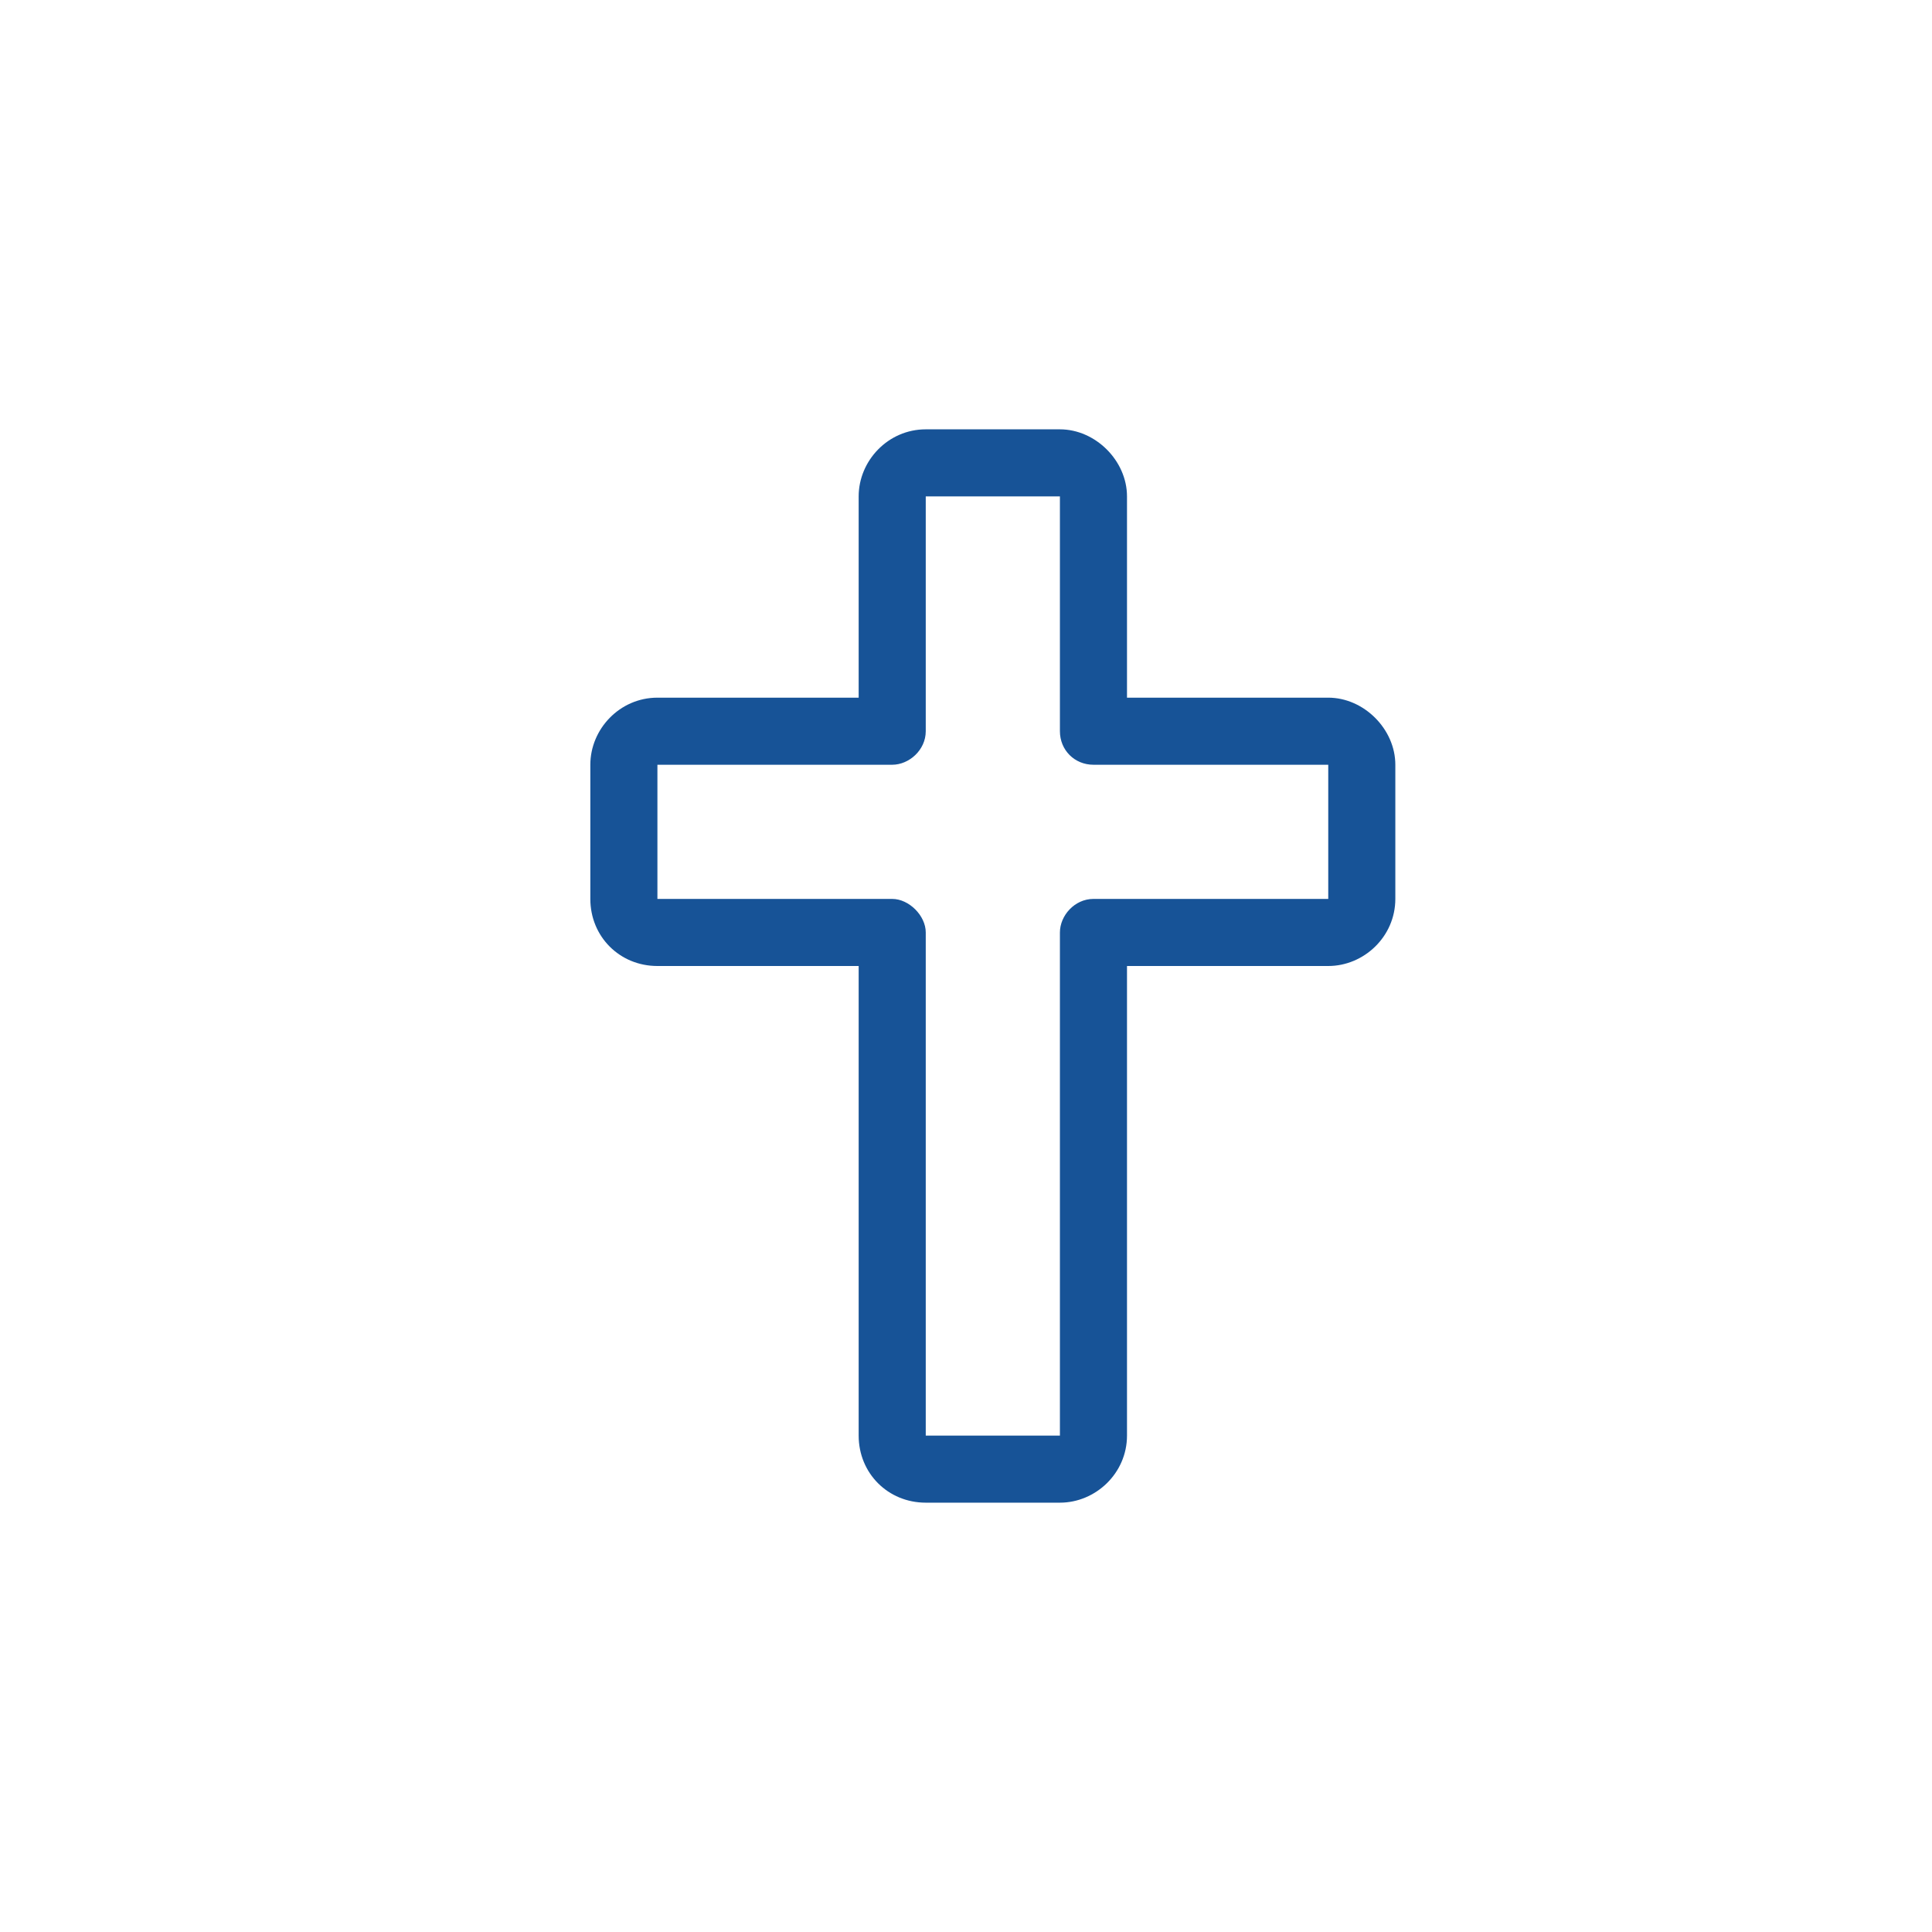 <svg width="36" height="36" viewBox="0 0 36 36" fill="none" xmlns="http://www.w3.org/2000/svg">
<path d="M24.75 13H21V9.25C21 8.586 20.414 8 19.75 8H17.25C16.547 8 16 8.586 16 9.25V13H12.25C11.547 13 11 13.586 11 14.25V16.75C11 17.453 11.547 18 12.25 18H16V26.75C16 27.453 16.547 28 17.25 28H19.75C20.414 28 21 27.453 21 26.75V18H24.75C25.414 18 26 17.453 26 16.75V14.25C26 13.586 25.414 13 24.75 13ZM24.75 16.75H20.375C20.023 16.75 19.75 17.062 19.75 17.375V26.75H17.25V17.375C17.25 17.062 16.938 16.75 16.625 16.75H12.25V14.25H16.625C16.938 14.25 17.25 13.977 17.25 13.625V9.25H19.75V13.625C19.75 13.977 20.023 14.25 20.375 14.25H24.75V16.75Z" fill="#175397"/>
</svg>
